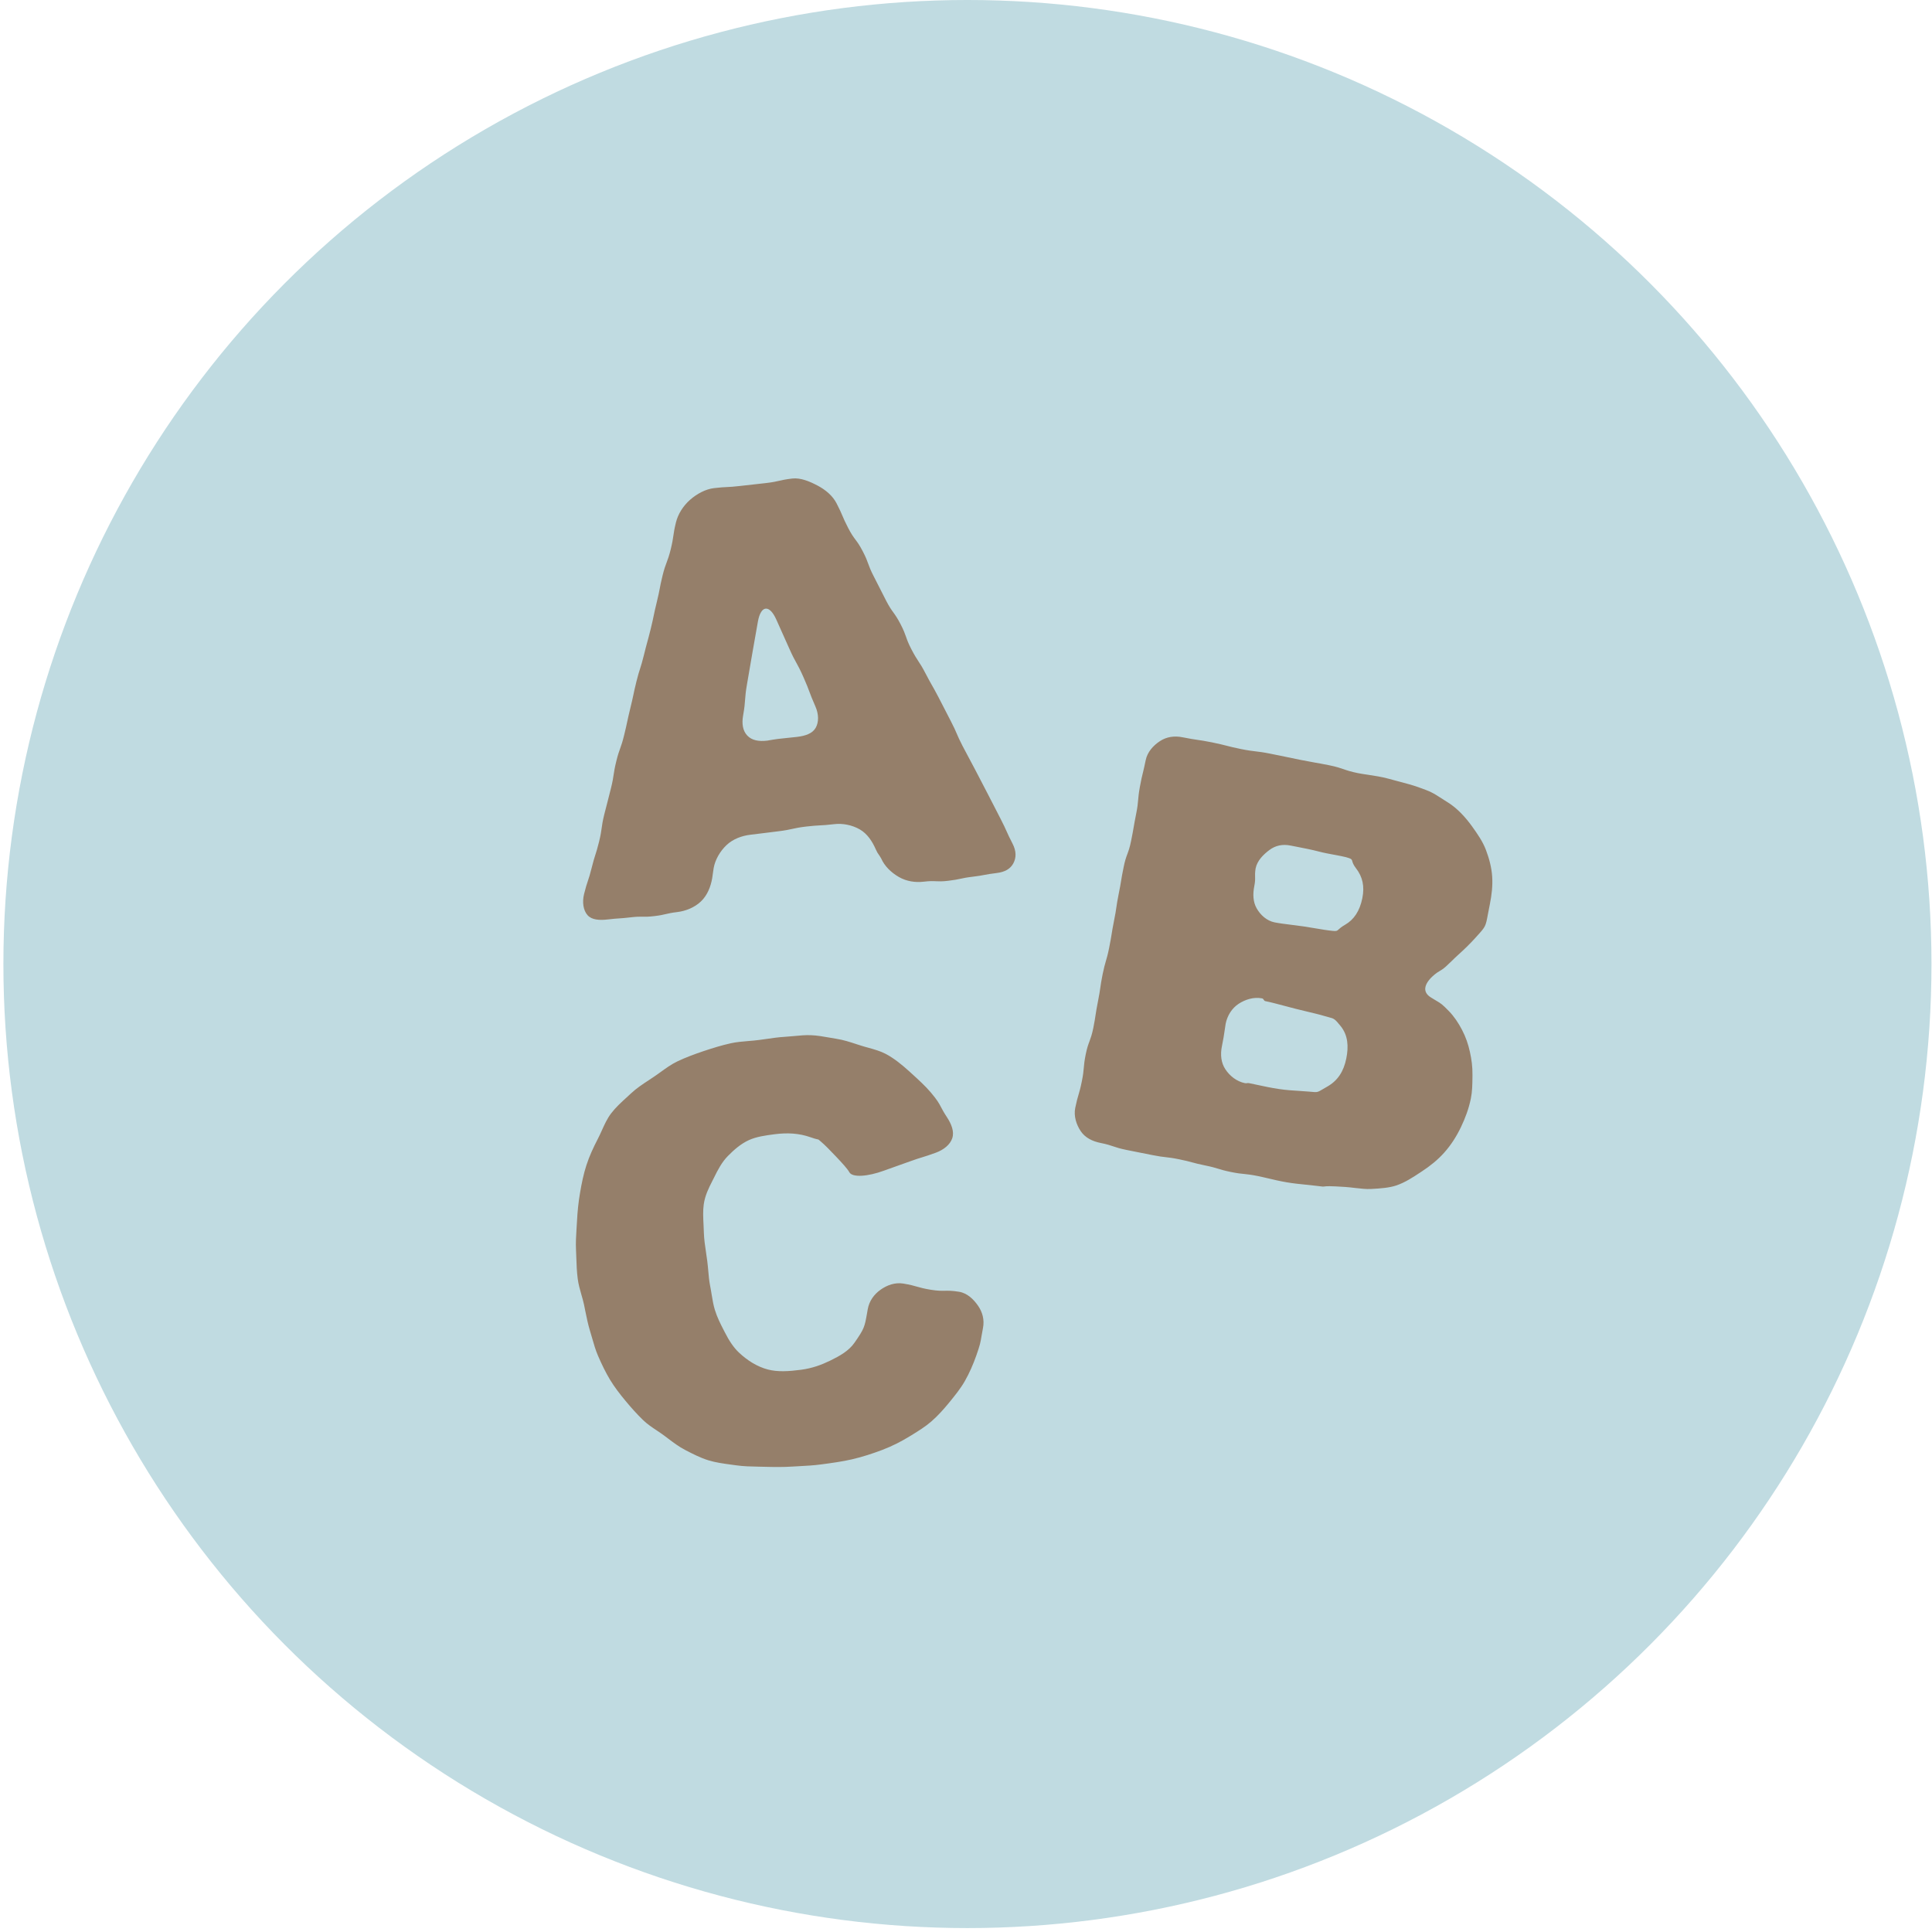 <svg width="62" height="62" viewBox="0 0 62 62" fill="none" xmlns="http://www.w3.org/2000/svg">
<circle cx="31.046" cy="30.937" r="30.937" fill="#C0DBE1"/>
<path fill-rule="evenodd" clip-rule="evenodd" d="M19.505 29.506C19.69 29.484 19.784 29.478 19.877 29.472C19.97 29.466 20.064 29.459 20.249 29.437C20.435 29.415 20.529 29.417 20.623 29.418C20.718 29.42 20.812 29.421 20.998 29.399C21.183 29.377 21.275 29.356 21.366 29.334L21.366 29.334L21.366 29.334C21.457 29.313 21.549 29.291 21.734 29.269C22.003 29.237 22.287 29.125 22.494 28.928C22.701 28.731 22.809 28.45 22.855 28.183C22.868 28.102 22.873 28.062 22.878 28.021C22.884 27.98 22.889 27.94 22.902 27.859C22.948 27.592 23.107 27.317 23.315 27.12C23.522 26.923 23.809 26.82 24.079 26.788C24.303 26.762 24.415 26.747 24.528 26.733C24.64 26.718 24.752 26.703 24.977 26.677C25.201 26.65 25.312 26.625 25.422 26.601L25.422 26.601C25.534 26.576 25.645 26.552 25.87 26.525C26.094 26.499 26.207 26.493 26.32 26.487C26.433 26.481 26.546 26.475 26.771 26.448C27.04 26.416 27.343 26.474 27.591 26.616C27.84 26.759 27.997 27.011 28.106 27.259C28.145 27.347 28.168 27.381 28.197 27.421C28.218 27.451 28.242 27.485 28.277 27.547C28.386 27.796 28.599 28.002 28.848 28.145C29.097 28.287 29.378 28.326 29.647 28.294C29.841 28.27 29.941 28.275 30.04 28.28C30.139 28.284 30.238 28.289 30.433 28.265C30.627 28.242 30.724 28.221 30.82 28.201C30.916 28.18 31.012 28.159 31.207 28.136C31.401 28.113 31.497 28.095 31.594 28.076C31.69 28.058 31.786 28.04 31.98 28.017C32.249 27.985 32.425 27.883 32.52 27.704C32.616 27.524 32.618 27.313 32.493 27.072C32.392 26.877 32.347 26.776 32.302 26.676C32.257 26.575 32.212 26.475 32.111 26.279C32.012 26.088 31.962 25.99 31.913 25.894L31.913 25.894C31.862 25.794 31.812 25.696 31.708 25.496C31.573 25.236 31.439 24.976 31.303 24.717C31.202 24.522 31.15 24.425 31.097 24.329L31.097 24.329C31.045 24.232 30.992 24.136 30.891 23.941C30.79 23.746 30.747 23.645 30.703 23.543C30.66 23.442 30.616 23.341 30.515 23.146C30.381 22.886 30.246 22.627 30.113 22.366C30.012 22.172 29.957 22.077 29.903 21.982C29.849 21.886 29.794 21.791 29.694 21.597C29.593 21.402 29.532 21.31 29.471 21.218C29.411 21.125 29.35 21.033 29.249 20.838C29.148 20.643 29.111 20.539 29.075 20.434C29.038 20.33 29.001 20.225 28.9 20.03C28.799 19.836 28.735 19.746 28.67 19.656C28.605 19.566 28.54 19.476 28.439 19.281C28.34 19.088 28.29 18.99 28.242 18.893L28.242 18.893C28.192 18.794 28.143 18.696 28.041 18.499C27.94 18.304 27.902 18.2 27.864 18.096L27.864 18.096C27.827 17.992 27.789 17.888 27.688 17.694C27.587 17.499 27.521 17.409 27.454 17.32C27.388 17.231 27.322 17.142 27.221 16.948C27.12 16.753 27.077 16.652 27.034 16.551C26.991 16.45 26.948 16.349 26.847 16.154C26.723 15.913 26.499 15.721 26.239 15.584C25.98 15.447 25.69 15.325 25.421 15.357C25.212 15.382 25.109 15.405 25.006 15.429C24.902 15.453 24.799 15.476 24.589 15.501C24.38 15.526 24.275 15.537 24.17 15.548C24.065 15.559 23.96 15.57 23.751 15.595C23.541 15.62 23.435 15.625 23.33 15.63C23.225 15.635 23.119 15.64 22.91 15.665C22.642 15.697 22.363 15.847 22.143 16.041C21.923 16.235 21.758 16.498 21.693 16.761C21.64 16.975 21.625 17.084 21.609 17.193C21.593 17.303 21.577 17.412 21.525 17.626C21.472 17.839 21.433 17.943 21.394 18.047L21.394 18.047C21.355 18.15 21.316 18.254 21.263 18.468C21.211 18.681 21.19 18.789 21.17 18.897L21.17 18.897L21.17 18.897C21.149 19.005 21.128 19.113 21.076 19.326C21.024 19.538 21.001 19.646 20.979 19.753C20.957 19.861 20.934 19.969 20.882 20.183C20.829 20.396 20.8 20.502 20.771 20.608L20.771 20.608C20.742 20.714 20.713 20.82 20.661 21.033C20.609 21.245 20.575 21.35 20.542 21.455C20.508 21.559 20.475 21.664 20.422 21.877C20.37 22.089 20.347 22.197 20.325 22.304L20.325 22.304C20.302 22.412 20.279 22.519 20.226 22.733C20.174 22.947 20.151 23.054 20.128 23.161C20.105 23.269 20.083 23.376 20.03 23.589C19.978 23.803 19.941 23.907 19.904 24.011C19.867 24.114 19.829 24.218 19.777 24.431C19.725 24.644 19.709 24.753 19.692 24.862C19.676 24.971 19.66 25.08 19.607 25.293C19.555 25.506 19.527 25.612 19.499 25.719C19.471 25.825 19.443 25.931 19.39 26.143C19.338 26.356 19.323 26.465 19.308 26.575C19.293 26.684 19.278 26.793 19.226 27.006C19.174 27.219 19.14 27.324 19.107 27.428C19.073 27.533 19.04 27.638 18.987 27.851C18.935 28.063 18.9 28.168 18.865 28.271C18.83 28.376 18.795 28.48 18.743 28.693C18.678 28.956 18.72 29.217 18.855 29.369C18.989 29.521 19.236 29.538 19.505 29.506L19.505 29.506ZM23.911 22.45V22.45C23.921 22.323 23.93 22.196 23.974 21.946C24.019 21.696 24.039 21.571 24.06 21.446L24.06 21.446L24.06 21.446C24.081 21.32 24.101 21.195 24.146 20.945C24.19 20.696 24.212 20.571 24.234 20.446L24.234 20.446L24.234 20.446C24.256 20.321 24.277 20.196 24.322 19.947C24.417 19.413 24.696 19.393 24.915 19.888C25.018 20.121 25.071 20.237 25.123 20.353C25.176 20.468 25.228 20.584 25.331 20.817C25.434 21.049 25.495 21.161 25.557 21.272L25.557 21.272L25.557 21.272C25.619 21.384 25.68 21.496 25.783 21.729C25.886 21.961 25.931 22.08 25.975 22.199C26.02 22.319 26.064 22.438 26.167 22.67C26.276 22.918 26.281 23.172 26.176 23.357C26.071 23.541 25.844 23.616 25.575 23.648C25.408 23.668 25.299 23.678 25.207 23.687C25.037 23.703 24.927 23.714 24.619 23.768C24.35 23.8 24.127 23.76 23.981 23.605C23.835 23.451 23.8 23.223 23.848 22.956L23.848 22.956C23.893 22.705 23.902 22.578 23.911 22.45ZM43.584 24.812C43.349 24.764 43.234 24.725 43.12 24.685C43.005 24.646 42.891 24.606 42.656 24.558C42.421 24.511 42.303 24.49 42.184 24.47L42.184 24.47C42.066 24.449 41.948 24.428 41.712 24.381C41.484 24.334 41.367 24.31 41.253 24.286L41.253 24.286C41.132 24.261 41.015 24.237 40.773 24.188C40.539 24.141 40.42 24.127 40.3 24.113C40.181 24.099 40.061 24.085 39.826 24.038C39.591 23.99 39.475 23.96 39.358 23.93C39.242 23.901 39.126 23.871 38.892 23.823C38.657 23.776 38.539 23.759 38.42 23.742L38.42 23.742C38.302 23.724 38.183 23.707 37.949 23.66C37.683 23.606 37.43 23.646 37.22 23.786C37.009 23.925 36.82 24.132 36.766 24.398C36.727 24.591 36.701 24.696 36.678 24.793C36.648 24.912 36.622 25.018 36.579 25.256C36.542 25.46 36.533 25.57 36.524 25.674C36.514 25.79 36.505 25.899 36.459 26.125C36.416 26.34 36.397 26.448 36.379 26.556L36.379 26.556C36.36 26.664 36.342 26.772 36.298 26.986C36.255 27.201 36.216 27.304 36.178 27.408C36.139 27.512 36.101 27.616 36.058 27.831C36.014 28.045 35.996 28.153 35.978 28.262C35.961 28.369 35.943 28.478 35.899 28.692C35.856 28.906 35.84 29.014 35.825 29.122C35.809 29.231 35.793 29.339 35.749 29.554C35.706 29.769 35.689 29.878 35.672 29.986L35.672 29.986C35.654 30.094 35.637 30.202 35.594 30.416C35.551 30.631 35.52 30.736 35.489 30.841C35.458 30.947 35.428 31.052 35.384 31.266C35.341 31.482 35.325 31.59 35.31 31.699C35.294 31.807 35.279 31.916 35.236 32.129C35.193 32.343 35.177 32.451 35.16 32.559C35.144 32.668 35.128 32.776 35.085 32.991C35.041 33.205 35.002 33.309 34.964 33.413C34.925 33.517 34.886 33.62 34.842 33.835C34.799 34.049 34.789 34.159 34.78 34.268C34.77 34.378 34.761 34.487 34.717 34.702C34.674 34.916 34.643 35.021 34.612 35.127C34.581 35.232 34.55 35.337 34.506 35.552C34.452 35.817 34.541 36.089 34.681 36.299C34.821 36.509 35.051 36.624 35.316 36.678C35.527 36.72 35.63 36.755 35.732 36.79C35.835 36.825 35.937 36.859 36.148 36.902C36.357 36.944 36.463 36.965 36.568 36.986L36.568 36.986L36.568 36.986C36.674 37.006 36.78 37.027 36.991 37.07C37.202 37.112 37.309 37.124 37.416 37.136C37.523 37.148 37.63 37.16 37.84 37.203C38.05 37.245 38.154 37.274 38.258 37.302C38.362 37.33 38.465 37.358 38.676 37.401C38.886 37.443 38.989 37.475 39.093 37.506C39.195 37.538 39.298 37.569 39.508 37.612C39.718 37.654 39.825 37.665 39.933 37.675H39.933C40.04 37.686 40.147 37.697 40.357 37.739C40.458 37.759 40.569 37.786 40.688 37.813L40.688 37.813L40.688 37.813C40.877 37.858 41.082 37.906 41.289 37.941C41.504 37.978 41.721 37.999 41.915 38.019L41.915 38.019L41.915 38.019C42.032 38.031 42.141 38.042 42.236 38.054C42.445 38.083 42.466 38.08 42.511 38.074C42.567 38.067 42.657 38.056 43.172 38.091C43.284 38.099 43.392 38.112 43.496 38.124C43.672 38.144 43.837 38.163 43.99 38.156C44.31 38.14 44.59 38.116 44.805 38.044C45.089 37.948 45.338 37.784 45.58 37.624L45.633 37.589C45.892 37.419 46.137 37.225 46.35 36.985C46.567 36.742 46.741 36.467 46.883 36.171C47.019 35.887 47.135 35.582 47.202 35.25C47.247 35.027 47.249 34.808 47.252 34.599C47.252 34.564 47.252 34.53 47.253 34.497C47.257 34.235 47.224 33.992 47.17 33.753C47.116 33.505 47.036 33.275 46.919 33.051C46.801 32.823 46.659 32.615 46.501 32.452C46.28 32.225 46.24 32.201 46.092 32.114L46.092 32.114C46.047 32.088 45.992 32.055 45.919 32.009C45.459 31.722 45.987 31.273 46.242 31.136C46.334 31.086 46.445 30.977 46.575 30.851L46.575 30.851C46.645 30.783 46.72 30.709 46.8 30.637C46.983 30.474 47.17 30.291 47.332 30.113C47.354 30.089 47.375 30.066 47.394 30.044C47.534 29.89 47.604 29.813 47.649 29.724C47.694 29.634 47.713 29.531 47.751 29.326C47.767 29.242 47.786 29.141 47.811 29.017C47.872 28.714 47.904 28.421 47.886 28.136C47.867 27.838 47.79 27.554 47.685 27.275C47.584 27.007 47.419 26.769 47.239 26.518C47.032 26.231 46.773 25.946 46.474 25.757C46.387 25.703 46.317 25.657 46.257 25.619C45.975 25.438 45.925 25.406 45.501 25.256C45.319 25.192 45.088 25.131 44.846 25.067L44.846 25.067L44.846 25.067C44.749 25.041 44.651 25.015 44.553 24.988C44.334 24.928 44.109 24.895 43.906 24.864C43.79 24.847 43.681 24.831 43.585 24.812L43.584 24.812ZM43.204 33.968C43.12 34.384 42.928 34.681 42.593 34.87C42.531 34.905 42.483 34.934 42.444 34.957C42.366 35.003 42.324 35.028 42.279 35.039C42.227 35.052 42.172 35.047 42.052 35.035L42.034 35.033C41.938 35.024 41.831 35.017 41.718 35.01C41.511 34.998 41.28 34.983 41.052 34.949C40.798 34.912 40.546 34.858 40.325 34.81L40.325 34.81C40.24 34.792 40.16 34.775 40.086 34.76C40.053 34.753 40.035 34.756 40.018 34.759C40 34.763 39.982 34.766 39.95 34.759C39.684 34.705 39.463 34.526 39.324 34.315C39.184 34.105 39.158 33.843 39.212 33.577C39.262 33.326 39.274 33.249 39.295 33.103L39.295 33.103L39.295 33.103C39.305 33.039 39.316 32.962 39.333 32.852C39.387 32.587 39.534 32.356 39.745 32.216C39.955 32.077 40.234 31.985 40.5 32.039C40.53 32.045 40.542 32.064 40.554 32.083C40.566 32.102 40.578 32.122 40.609 32.128C40.784 32.163 40.993 32.219 41.215 32.278C41.328 32.308 41.444 32.34 41.561 32.369C41.687 32.401 41.812 32.431 41.934 32.46L41.934 32.46C42.148 32.511 42.35 32.558 42.515 32.609C42.571 32.626 42.615 32.638 42.653 32.647C42.807 32.687 42.834 32.694 43.024 32.93C43.259 33.222 43.282 33.582 43.204 33.968L43.204 33.968ZM43.719 28.822C43.636 29.233 43.453 29.511 43.163 29.678C43.045 29.746 42.993 29.794 42.958 29.826C42.908 29.873 42.895 29.886 42.766 29.873C42.602 29.857 42.412 29.825 42.212 29.791C42.089 29.77 41.962 29.749 41.836 29.73C41.701 29.711 41.567 29.694 41.439 29.678C41.239 29.653 41.053 29.63 40.903 29.6C40.654 29.55 40.45 29.366 40.327 29.149C40.211 28.945 40.2 28.693 40.252 28.435C40.281 28.289 40.279 28.218 40.277 28.142C40.275 28.075 40.273 28.004 40.293 27.873C40.345 27.614 40.545 27.422 40.735 27.279C40.934 27.129 41.164 27.084 41.416 27.135C41.477 27.148 41.545 27.161 41.616 27.174C41.832 27.216 42.087 27.265 42.34 27.331C42.493 27.371 42.649 27.399 42.798 27.427L42.798 27.427C42.97 27.458 43.132 27.488 43.269 27.53C43.375 27.564 43.381 27.584 43.396 27.637C43.408 27.682 43.428 27.751 43.522 27.873C43.725 28.137 43.796 28.442 43.719 28.822V28.822ZM18.656 41.542C18.61 41.379 18.562 41.213 18.54 41.04L18.54 41.039C18.51 40.812 18.502 40.587 18.495 40.368C18.492 40.284 18.489 40.2 18.485 40.117C18.473 39.879 18.488 39.648 18.502 39.422C18.507 39.347 18.512 39.272 18.516 39.198C18.532 38.881 18.562 38.58 18.613 38.286C18.666 37.974 18.726 37.677 18.819 37.392C18.915 37.095 19.044 36.821 19.183 36.552C19.23 36.462 19.272 36.369 19.314 36.276C19.399 36.087 19.485 35.897 19.609 35.733C19.754 35.543 19.931 35.38 20.108 35.219C20.156 35.175 20.204 35.132 20.251 35.087C20.425 34.924 20.625 34.792 20.828 34.659C20.879 34.625 20.93 34.592 20.981 34.557C21.055 34.508 21.127 34.456 21.2 34.403C21.37 34.28 21.543 34.155 21.738 34.061C22.003 33.935 22.288 33.829 22.583 33.73C22.861 33.638 23.15 33.546 23.455 33.479C23.631 33.44 23.814 33.425 24.002 33.409C24.119 33.4 24.238 33.39 24.357 33.374C24.438 33.364 24.517 33.352 24.596 33.341C24.796 33.312 24.99 33.284 25.182 33.273C25.285 33.267 25.387 33.257 25.488 33.248C25.668 33.23 25.844 33.214 26.015 33.22C26.225 33.228 26.428 33.264 26.624 33.299C26.697 33.312 26.77 33.325 26.841 33.336C27.066 33.371 27.274 33.439 27.478 33.506C27.532 33.523 27.585 33.541 27.638 33.557C27.715 33.582 27.793 33.603 27.87 33.624C28.063 33.678 28.253 33.731 28.424 33.821C28.69 33.961 28.946 34.169 29.187 34.388C29.206 34.405 29.225 34.423 29.244 34.44C29.47 34.646 29.696 34.851 29.869 35.056C30.084 35.311 30.132 35.403 30.198 35.528C30.239 35.607 30.288 35.699 30.388 35.851C30.536 36.078 30.629 36.316 30.559 36.527C30.489 36.737 30.282 36.9 30.028 36.993C29.82 37.069 29.715 37.101 29.609 37.134C29.504 37.166 29.398 37.198 29.192 37.273C28.985 37.349 28.881 37.385 28.777 37.421C28.674 37.458 28.57 37.494 28.363 37.569C27.854 37.755 27.351 37.798 27.255 37.616C27.202 37.516 27.022 37.318 26.821 37.107C26.811 37.096 26.801 37.085 26.79 37.075C26.635 36.912 26.476 36.746 26.341 36.633C26.285 36.586 26.275 36.573 26.262 36.568C26.241 36.559 26.214 36.568 26 36.492C25.647 36.368 25.267 36.345 24.857 36.399C24.559 36.438 24.275 36.477 24.031 36.588C23.77 36.708 23.555 36.898 23.357 37.099C23.168 37.292 23.038 37.536 22.907 37.805C22.891 37.837 22.875 37.869 22.858 37.902C22.747 38.119 22.625 38.359 22.584 38.651C22.555 38.854 22.566 39.077 22.578 39.316C22.581 39.396 22.585 39.478 22.588 39.562C22.594 39.763 22.625 39.974 22.658 40.196C22.671 40.283 22.684 40.372 22.696 40.463C22.711 40.575 22.72 40.684 22.73 40.791C22.744 40.951 22.757 41.104 22.786 41.249C22.806 41.348 22.822 41.445 22.837 41.54C22.866 41.714 22.893 41.879 22.939 42.03C23.014 42.275 23.122 42.486 23.22 42.676C23.235 42.704 23.248 42.731 23.262 42.758C23.397 43.025 23.544 43.246 23.714 43.406C23.983 43.658 24.291 43.855 24.638 43.948C24.959 44.033 25.321 44.008 25.708 43.957C26.069 43.909 26.369 43.797 26.637 43.666C26.948 43.514 27.237 43.354 27.422 43.089C27.738 42.634 27.746 42.587 27.826 42.135C27.832 42.097 27.839 42.056 27.847 42.013C27.895 41.746 28.052 41.535 28.259 41.388C28.467 41.241 28.721 41.148 28.988 41.191C29.211 41.228 29.32 41.259 29.43 41.291C29.539 41.322 29.648 41.353 29.871 41.39C30.094 41.426 30.209 41.424 30.323 41.422C30.438 41.42 30.553 41.418 30.776 41.454C31.043 41.498 31.243 41.696 31.385 41.9C31.527 42.104 31.597 42.351 31.545 42.617C31.52 42.742 31.506 42.829 31.494 42.9C31.464 43.081 31.452 43.156 31.331 43.5C31.237 43.768 31.11 44.065 30.956 44.332C30.818 44.571 30.645 44.782 30.476 44.99L30.462 45.007C30.285 45.224 30.099 45.432 29.889 45.615C29.695 45.784 29.474 45.92 29.249 46.059C29.233 46.068 29.218 46.078 29.202 46.087C28.933 46.253 28.637 46.407 28.303 46.533C28.007 46.644 27.689 46.751 27.343 46.831C27.032 46.903 26.699 46.949 26.348 46.995C26.111 47.027 25.879 47.039 25.654 47.051C25.582 47.055 25.512 47.059 25.442 47.063C25.125 47.084 24.824 47.079 24.534 47.071C24.472 47.07 24.41 47.068 24.349 47.067C24.099 47.062 23.859 47.058 23.629 47.024C23.571 47.016 23.514 47.008 23.457 47.001C23.204 46.966 22.96 46.933 22.734 46.863C22.48 46.785 22.24 46.661 21.997 46.536L21.979 46.526C21.789 46.428 21.616 46.297 21.438 46.163C21.393 46.129 21.347 46.094 21.301 46.06C21.229 46.007 21.154 45.957 21.078 45.906C20.926 45.805 20.771 45.702 20.635 45.57C20.444 45.385 20.258 45.178 20.076 44.958C19.898 44.744 19.721 44.517 19.572 44.27C19.43 44.033 19.306 43.774 19.19 43.506C19.113 43.328 19.058 43.137 19.002 42.941C18.979 42.86 18.956 42.778 18.93 42.696C18.869 42.494 18.826 42.283 18.782 42.067C18.769 42.001 18.756 41.935 18.742 41.868C18.719 41.76 18.688 41.651 18.656 41.542Z" fill="#957F6A"/>
</svg>
